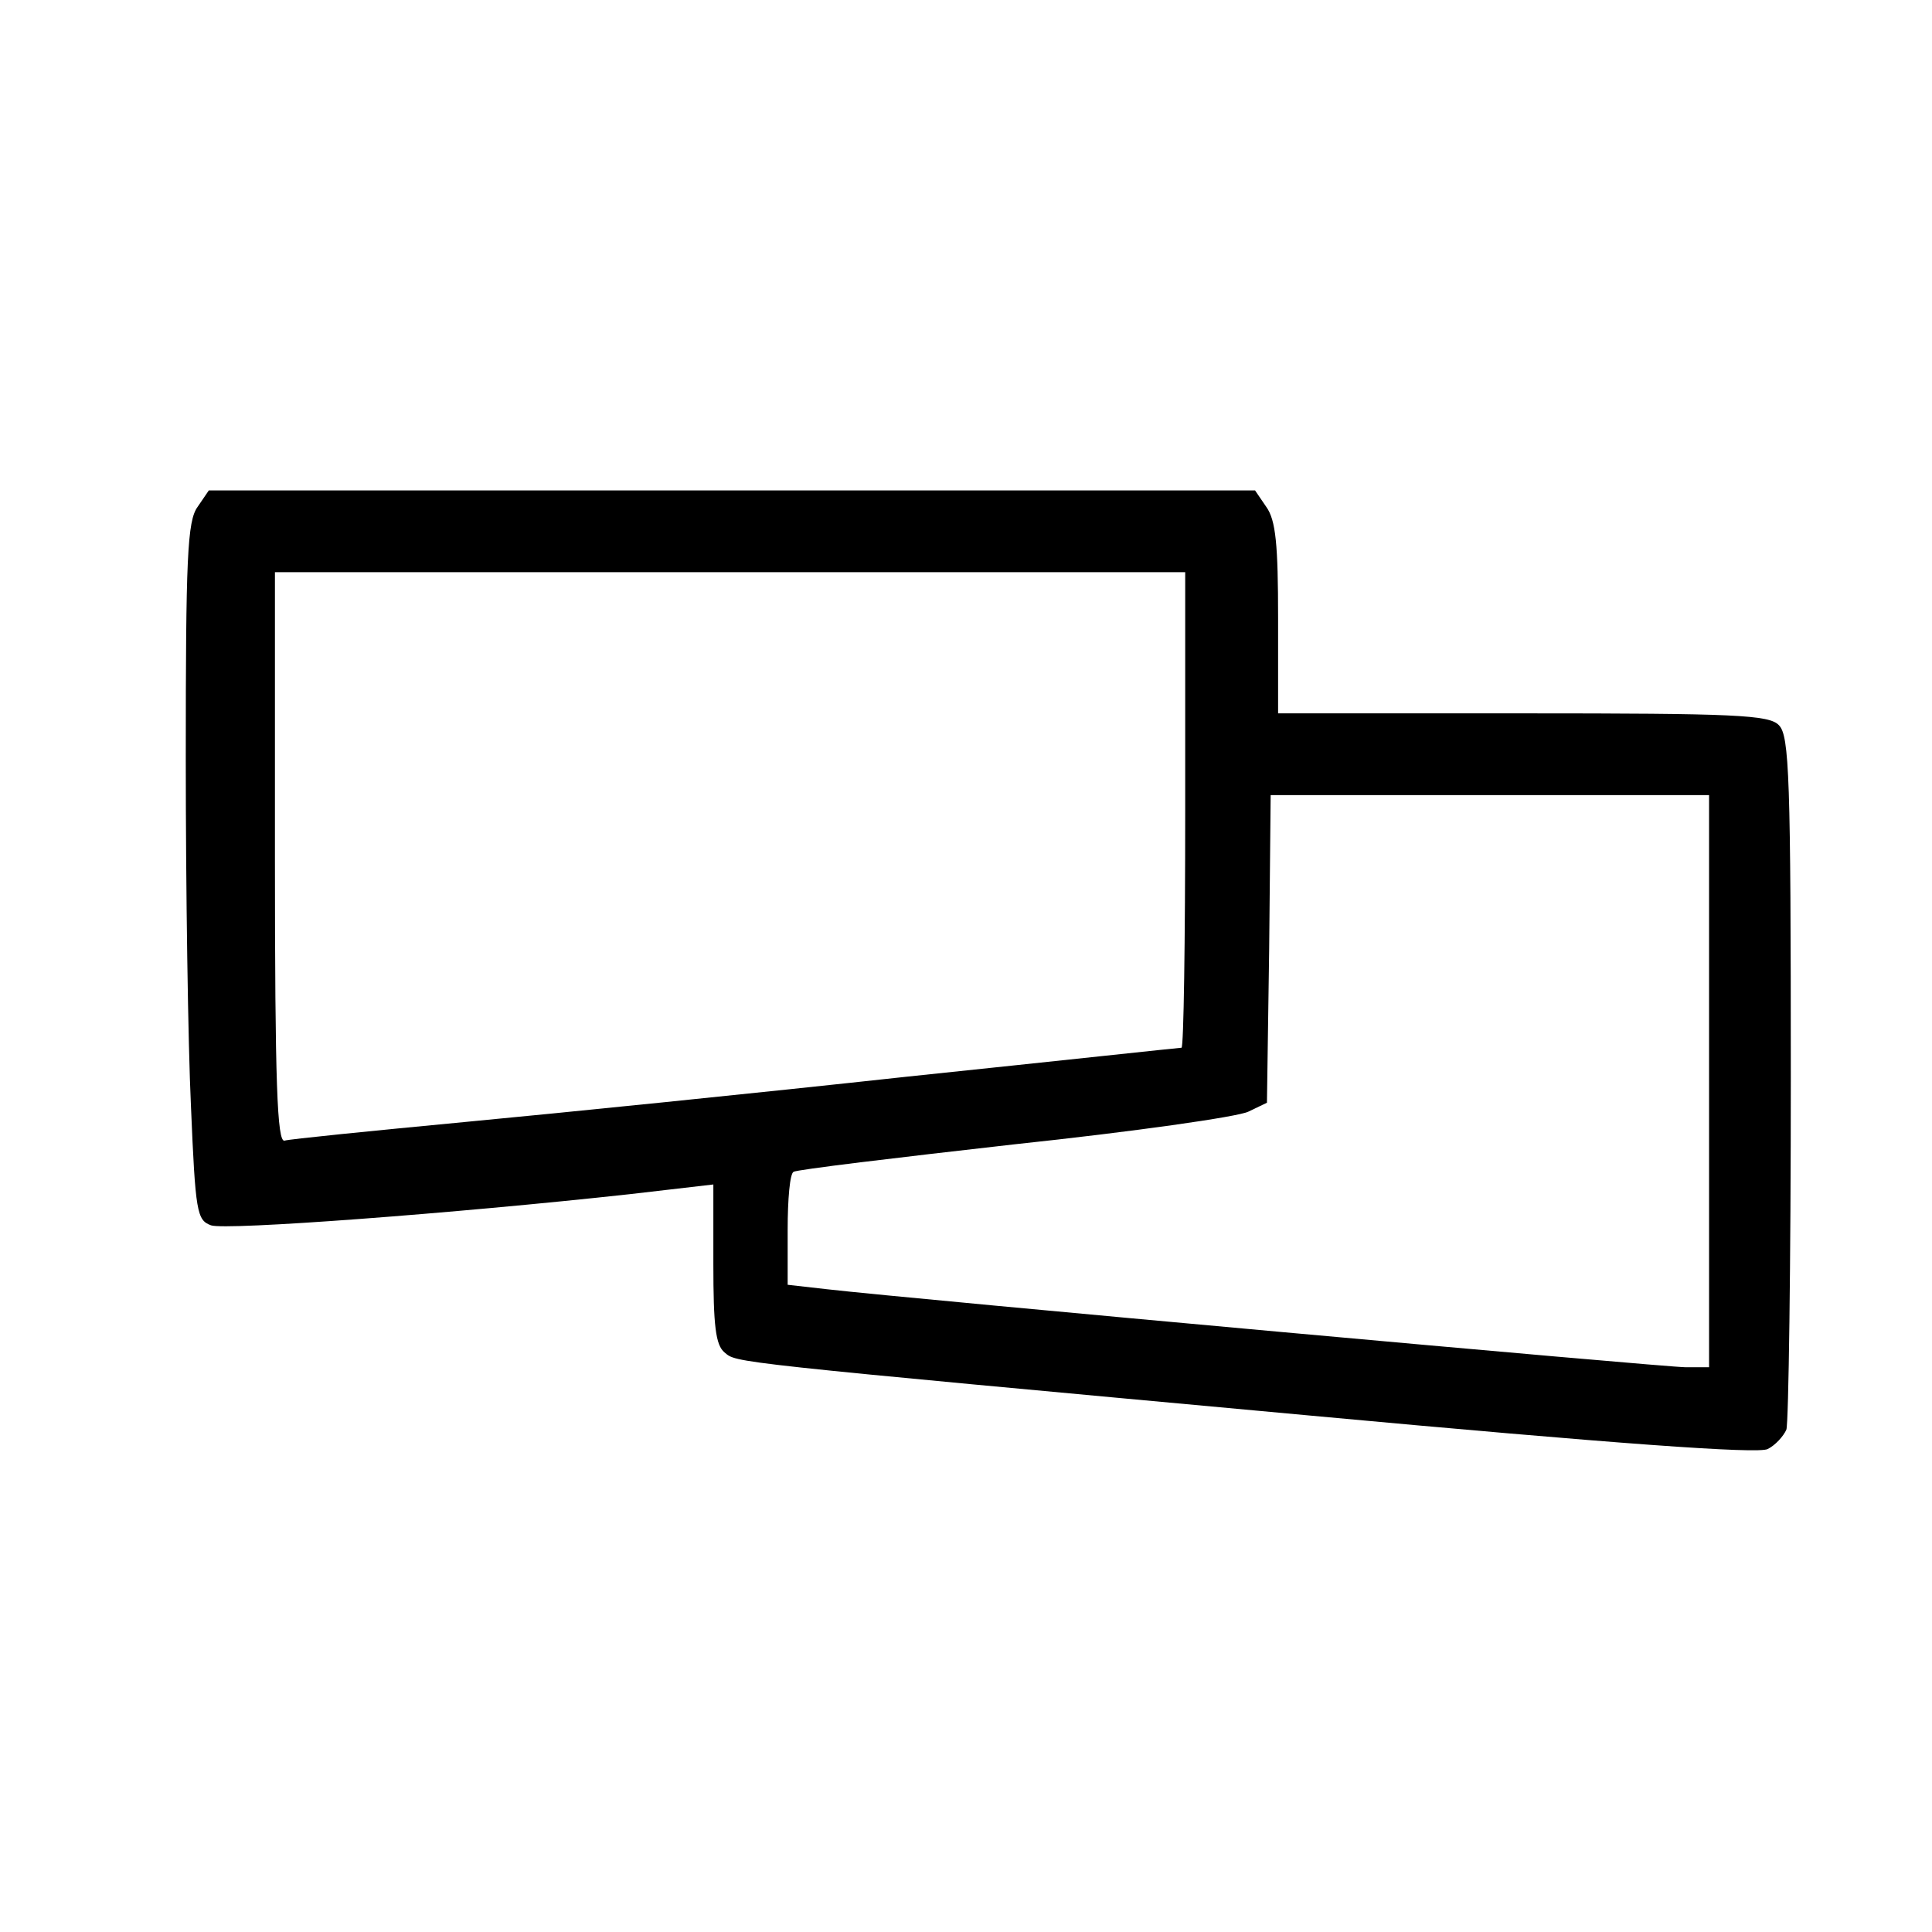 <?xml version="1.0" standalone="no"?>
<!DOCTYPE svg PUBLIC "-//W3C//DTD SVG 20010904//EN"
 "http://www.w3.org/TR/2001/REC-SVG-20010904/DTD/svg10.dtd">
<svg version="1.0" xmlns="http://www.w3.org/2000/svg"
 width="260pt" height="260pt" viewBox="0 0 260 260"
 preserveAspectRatio="xMidYMid meet">
<g transform="translate(0,260) scale(0.1,-0.1)"
fill="#000000" stroke="none">
<path d="M266 1918 c-14 -19 -16 -69 -16 -339 0 -174 3 -384 7 -468 6 -143 8
-153 27 -160 20 -7 327 16 564 42 l112 13 0 -107 c0 -83 3 -109 15 -119 17
-14 -5 -12 788 -85 411 -38 604 -52 616 -45 10 5 21 17 25 26 3 8 6 222 6 474
0 404 -2 460 -16 474 -13 14 -59 16 -345 16 l-329 0 0 128 c0 99 -3 132 -16
150 l-15 22 -704 0 -704 0 -15 -22z m1329 -408 c0 -176 -2 -320 -5 -320 -3 0
-169 -18 -370 -39 -201 -22 -468 -49 -595 -61 -126 -12 -236 -23 -242 -25 -10
-3 -13 77 -13 380 l0 385 613 0 612 0 0 -320z m705 -365 l0 -385 -31 0 c-29 0
-1043 92 -1156 105 l-53 6 0 74 c0 41 3 76 8 78 4 3 138 19 297 37 160 17 301
37 315 44 l25 12 3 207 2 207 295 0 295 0 0 -385z"/>
</g>
</svg>
